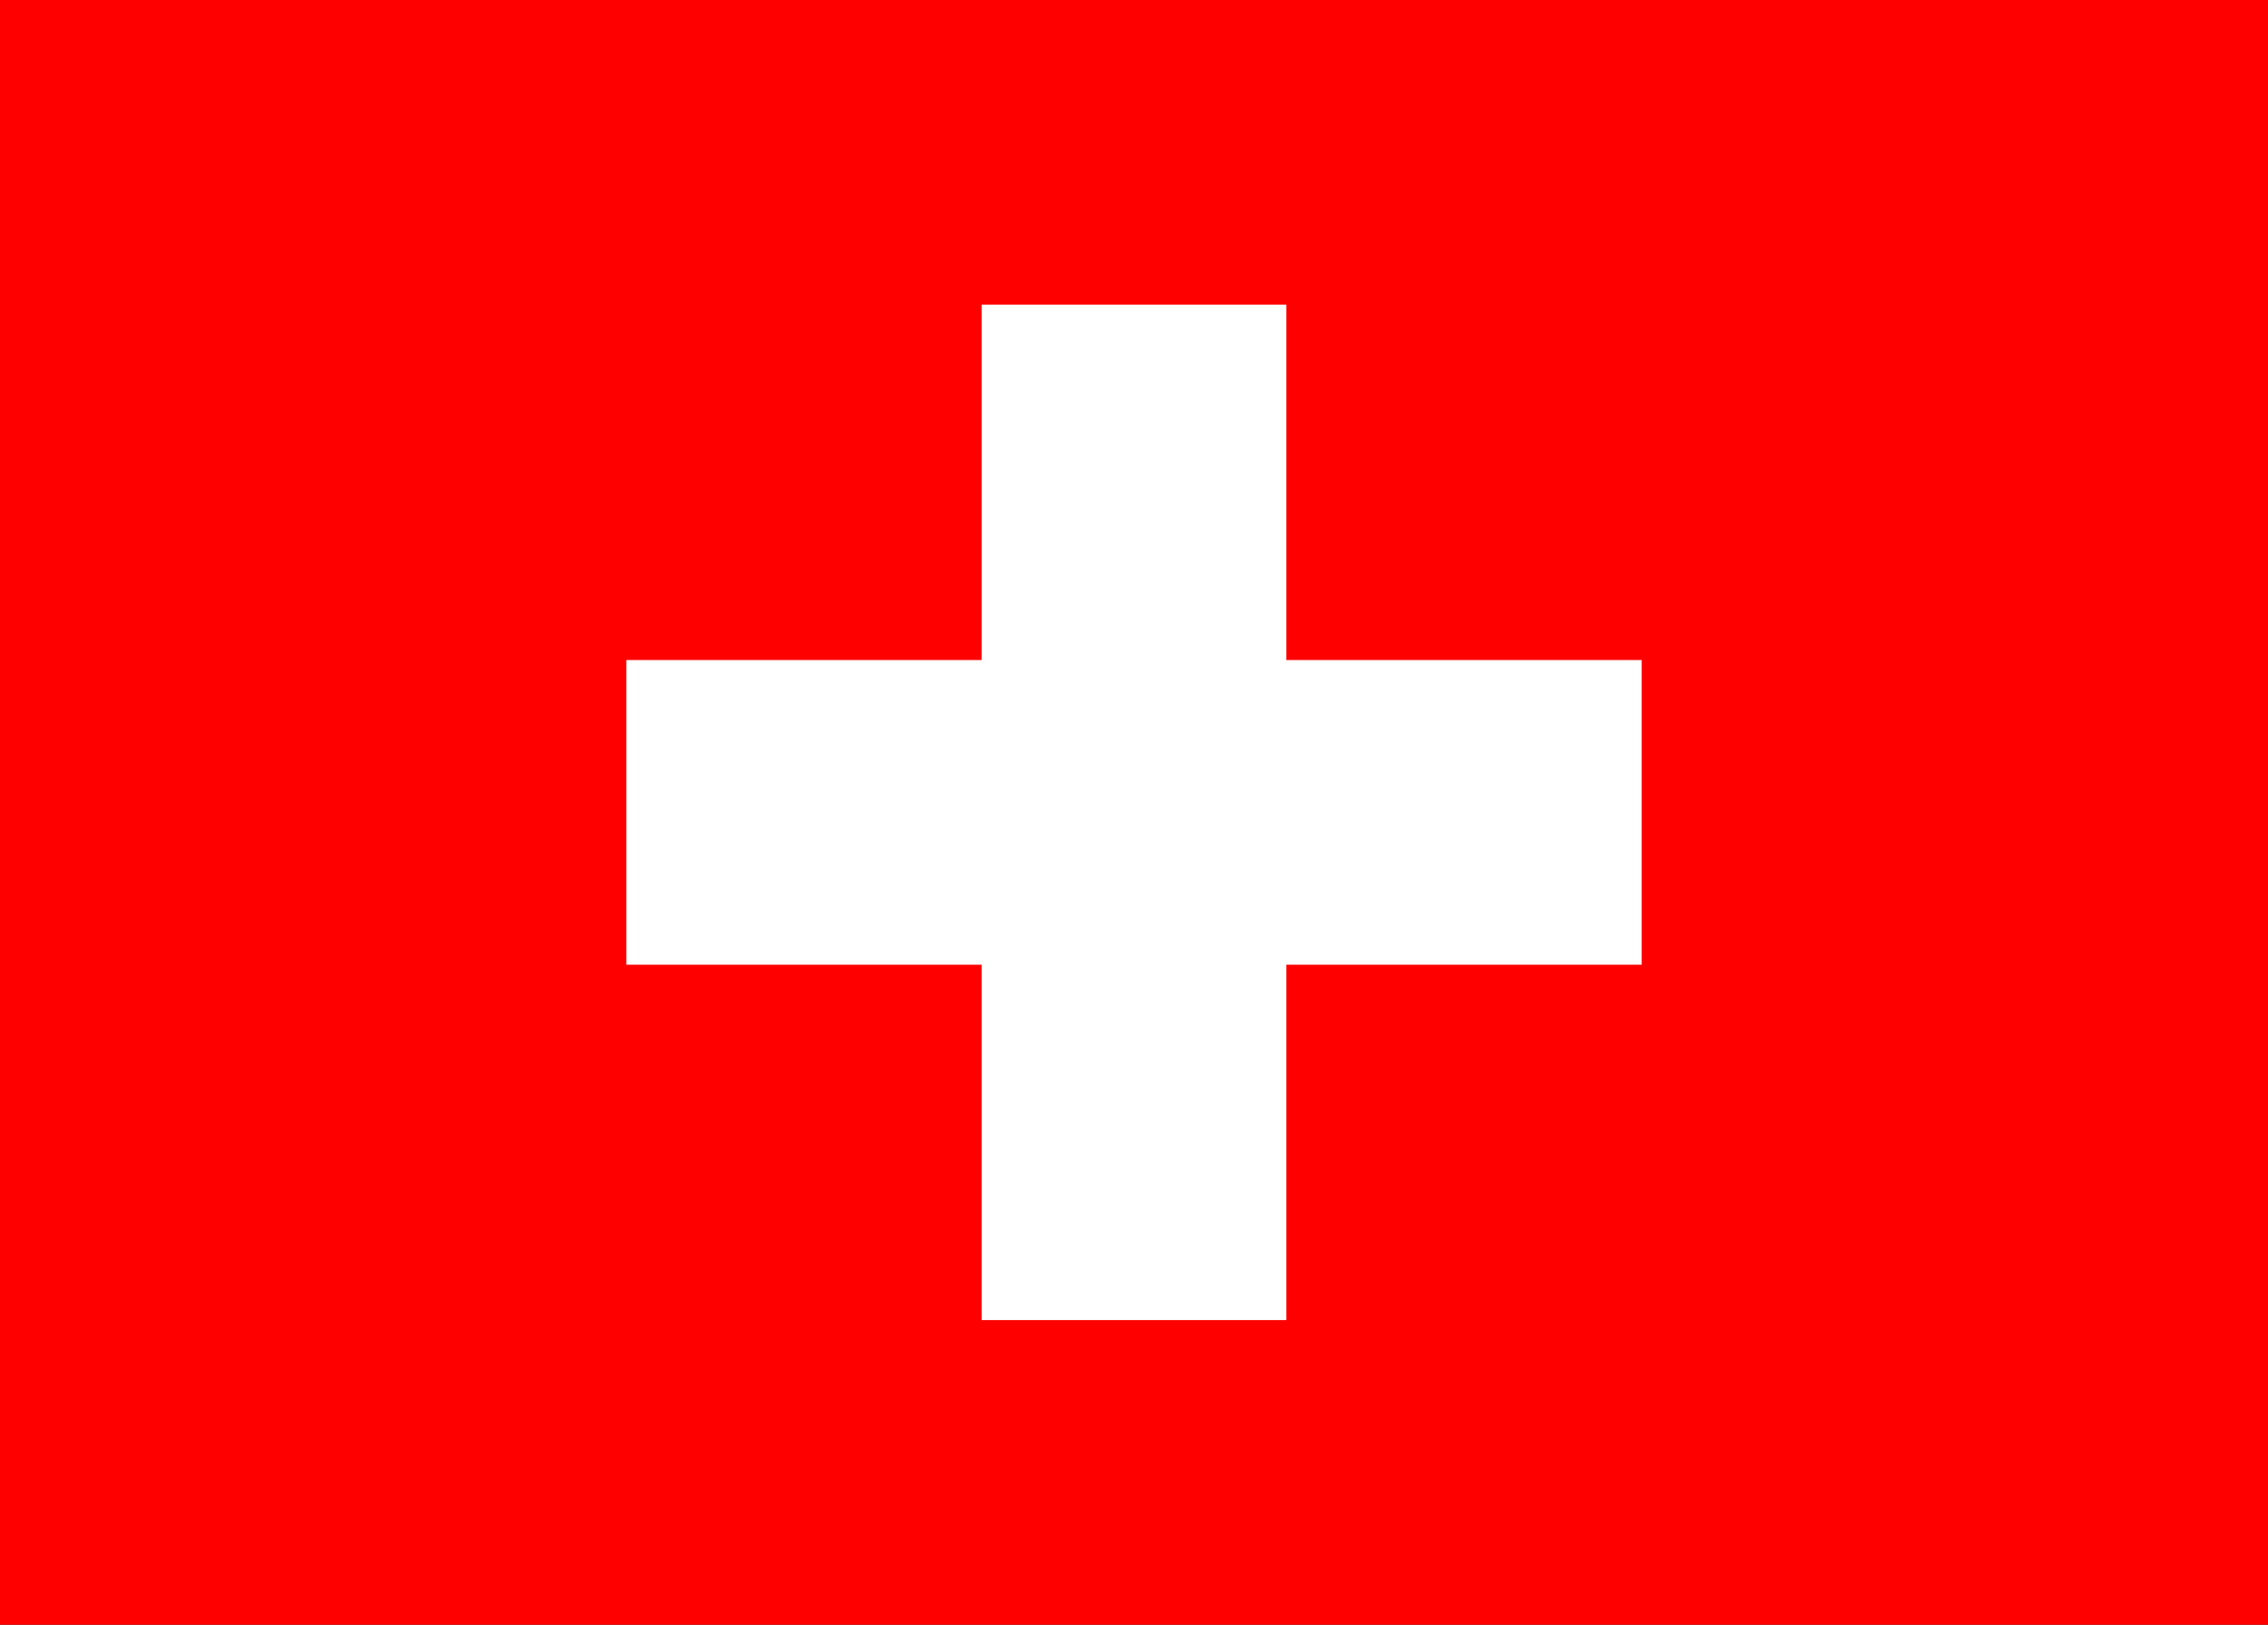 <svg xmlns="http://www.w3.org/2000/svg" id="Ebene_1" viewBox="0 0 714.8 512"><rect x="0" y="0" width="714.8" height="512" fill="#333333" stroke="none"/><defs><style>      .st0 {        fill: #fff;      }      .st1 {        fill: red;      }    </style></defs><g id="Ebene_11"><rect class="st0" x="145.4" y="21" width="419" height="484"></rect><path class="st1" d="M0,0v512h714.8V0H0ZM517.4,304h-112v112h-96v-112h-112v-96h112v-112h96v112h112v96Z"></path></g></svg>